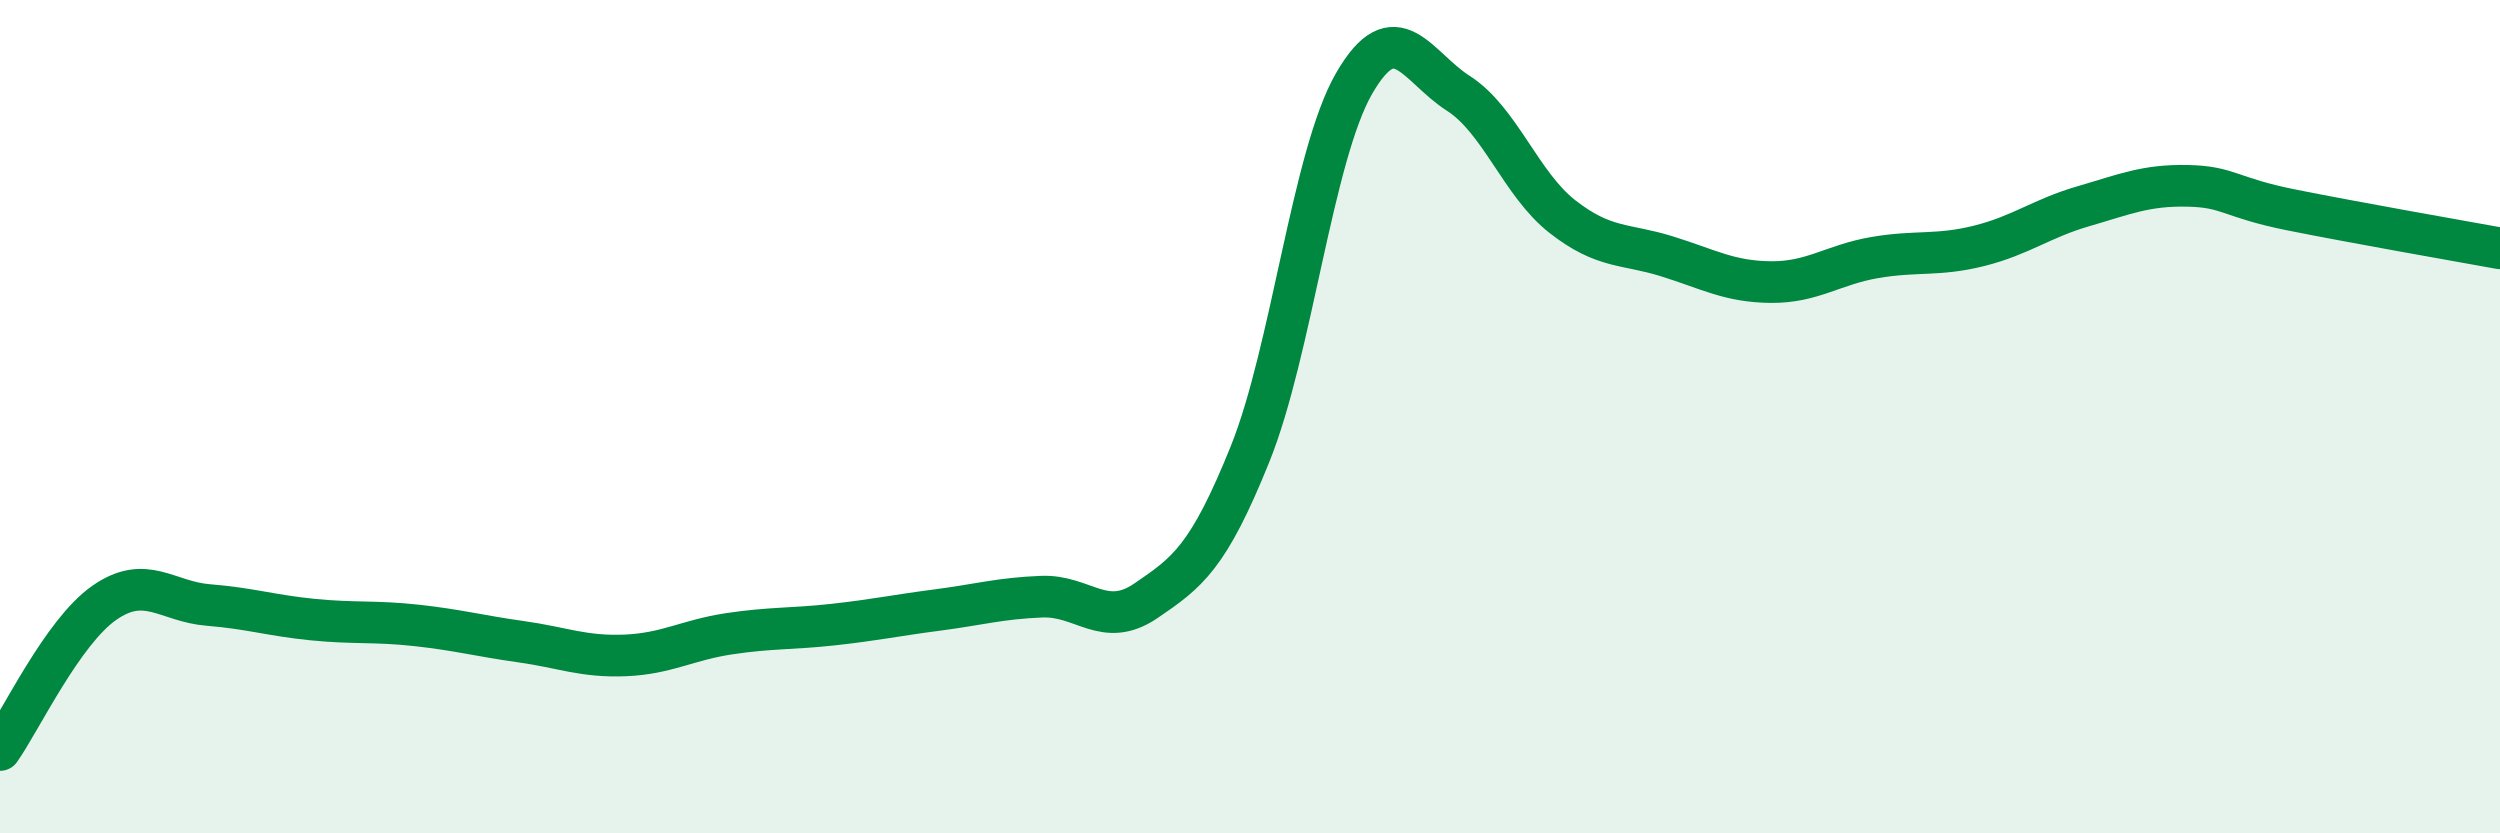 
    <svg width="60" height="20" viewBox="0 0 60 20" xmlns="http://www.w3.org/2000/svg">
      <path
        d="M 0,18 C 0.5,17.29 1.5,15.17 2.5,14.47 C 3.5,13.77 4,14.44 5,14.52 C 6,14.6 6.5,14.77 7.5,14.87 C 8.5,14.97 9,14.9 10,15.01 C 11,15.12 11.5,15.26 12.5,15.4 C 13.5,15.54 14,15.77 15,15.73 C 16,15.69 16.5,15.36 17.5,15.21 C 18.5,15.06 19,15.1 20,14.99 C 21,14.88 21.5,14.77 22.5,14.64 C 23.5,14.51 24,14.36 25,14.32 C 26,14.28 26.5,15.1 27.5,14.42 C 28.5,13.74 29,13.38 30,10.9 C 31,8.42 31.5,3.73 32.5,2 C 33.5,0.27 34,1.6 35,2.24 C 36,2.88 36.5,4.42 37.5,5.2 C 38.5,5.98 39,5.84 40,6.15 C 41,6.46 41.5,6.76 42.5,6.77 C 43.5,6.78 44,6.35 45,6.18 C 46,6.01 46.5,6.15 47.5,5.9 C 48.5,5.65 49,5.24 50,4.95 C 51,4.66 51.5,4.44 52.5,4.46 C 53.5,4.48 53.5,4.74 55,5.04 C 56.5,5.34 59,5.78 60,5.96L60 20L0 20Z"
        fill="#008740"
        opacity="0.1"
        stroke-linecap="round"
        stroke-linejoin="round"
      />
      <path
        d="M 0,18 C 0.5,17.29 1.5,15.17 2.5,14.47 C 3.5,13.77 4,14.44 5,14.52 C 6,14.6 6.5,14.77 7.5,14.87 C 8.5,14.97 9,14.9 10,15.01 C 11,15.12 11.5,15.26 12.5,15.4 C 13.5,15.54 14,15.77 15,15.73 C 16,15.69 16.5,15.36 17.5,15.21 C 18.5,15.06 19,15.1 20,14.99 C 21,14.88 21.5,14.77 22.5,14.64 C 23.5,14.51 24,14.36 25,14.32 C 26,14.28 26.5,15.1 27.5,14.42 C 28.5,13.74 29,13.38 30,10.9 C 31,8.42 31.5,3.73 32.5,2 C 33.5,0.27 34,1.6 35,2.24 C 36,2.88 36.5,4.42 37.5,5.2 C 38.5,5.98 39,5.84 40,6.15 C 41,6.46 41.5,6.76 42.5,6.77 C 43.5,6.78 44,6.35 45,6.18 C 46,6.01 46.5,6.15 47.5,5.9 C 48.5,5.65 49,5.24 50,4.95 C 51,4.66 51.5,4.44 52.5,4.46 C 53.5,4.48 53.5,4.74 55,5.04 C 56.5,5.34 59,5.78 60,5.96"
        stroke="#008740"
        stroke-width="1"
        fill="none"
        stroke-linecap="round"
        stroke-linejoin="round"
      />
    </svg>
  